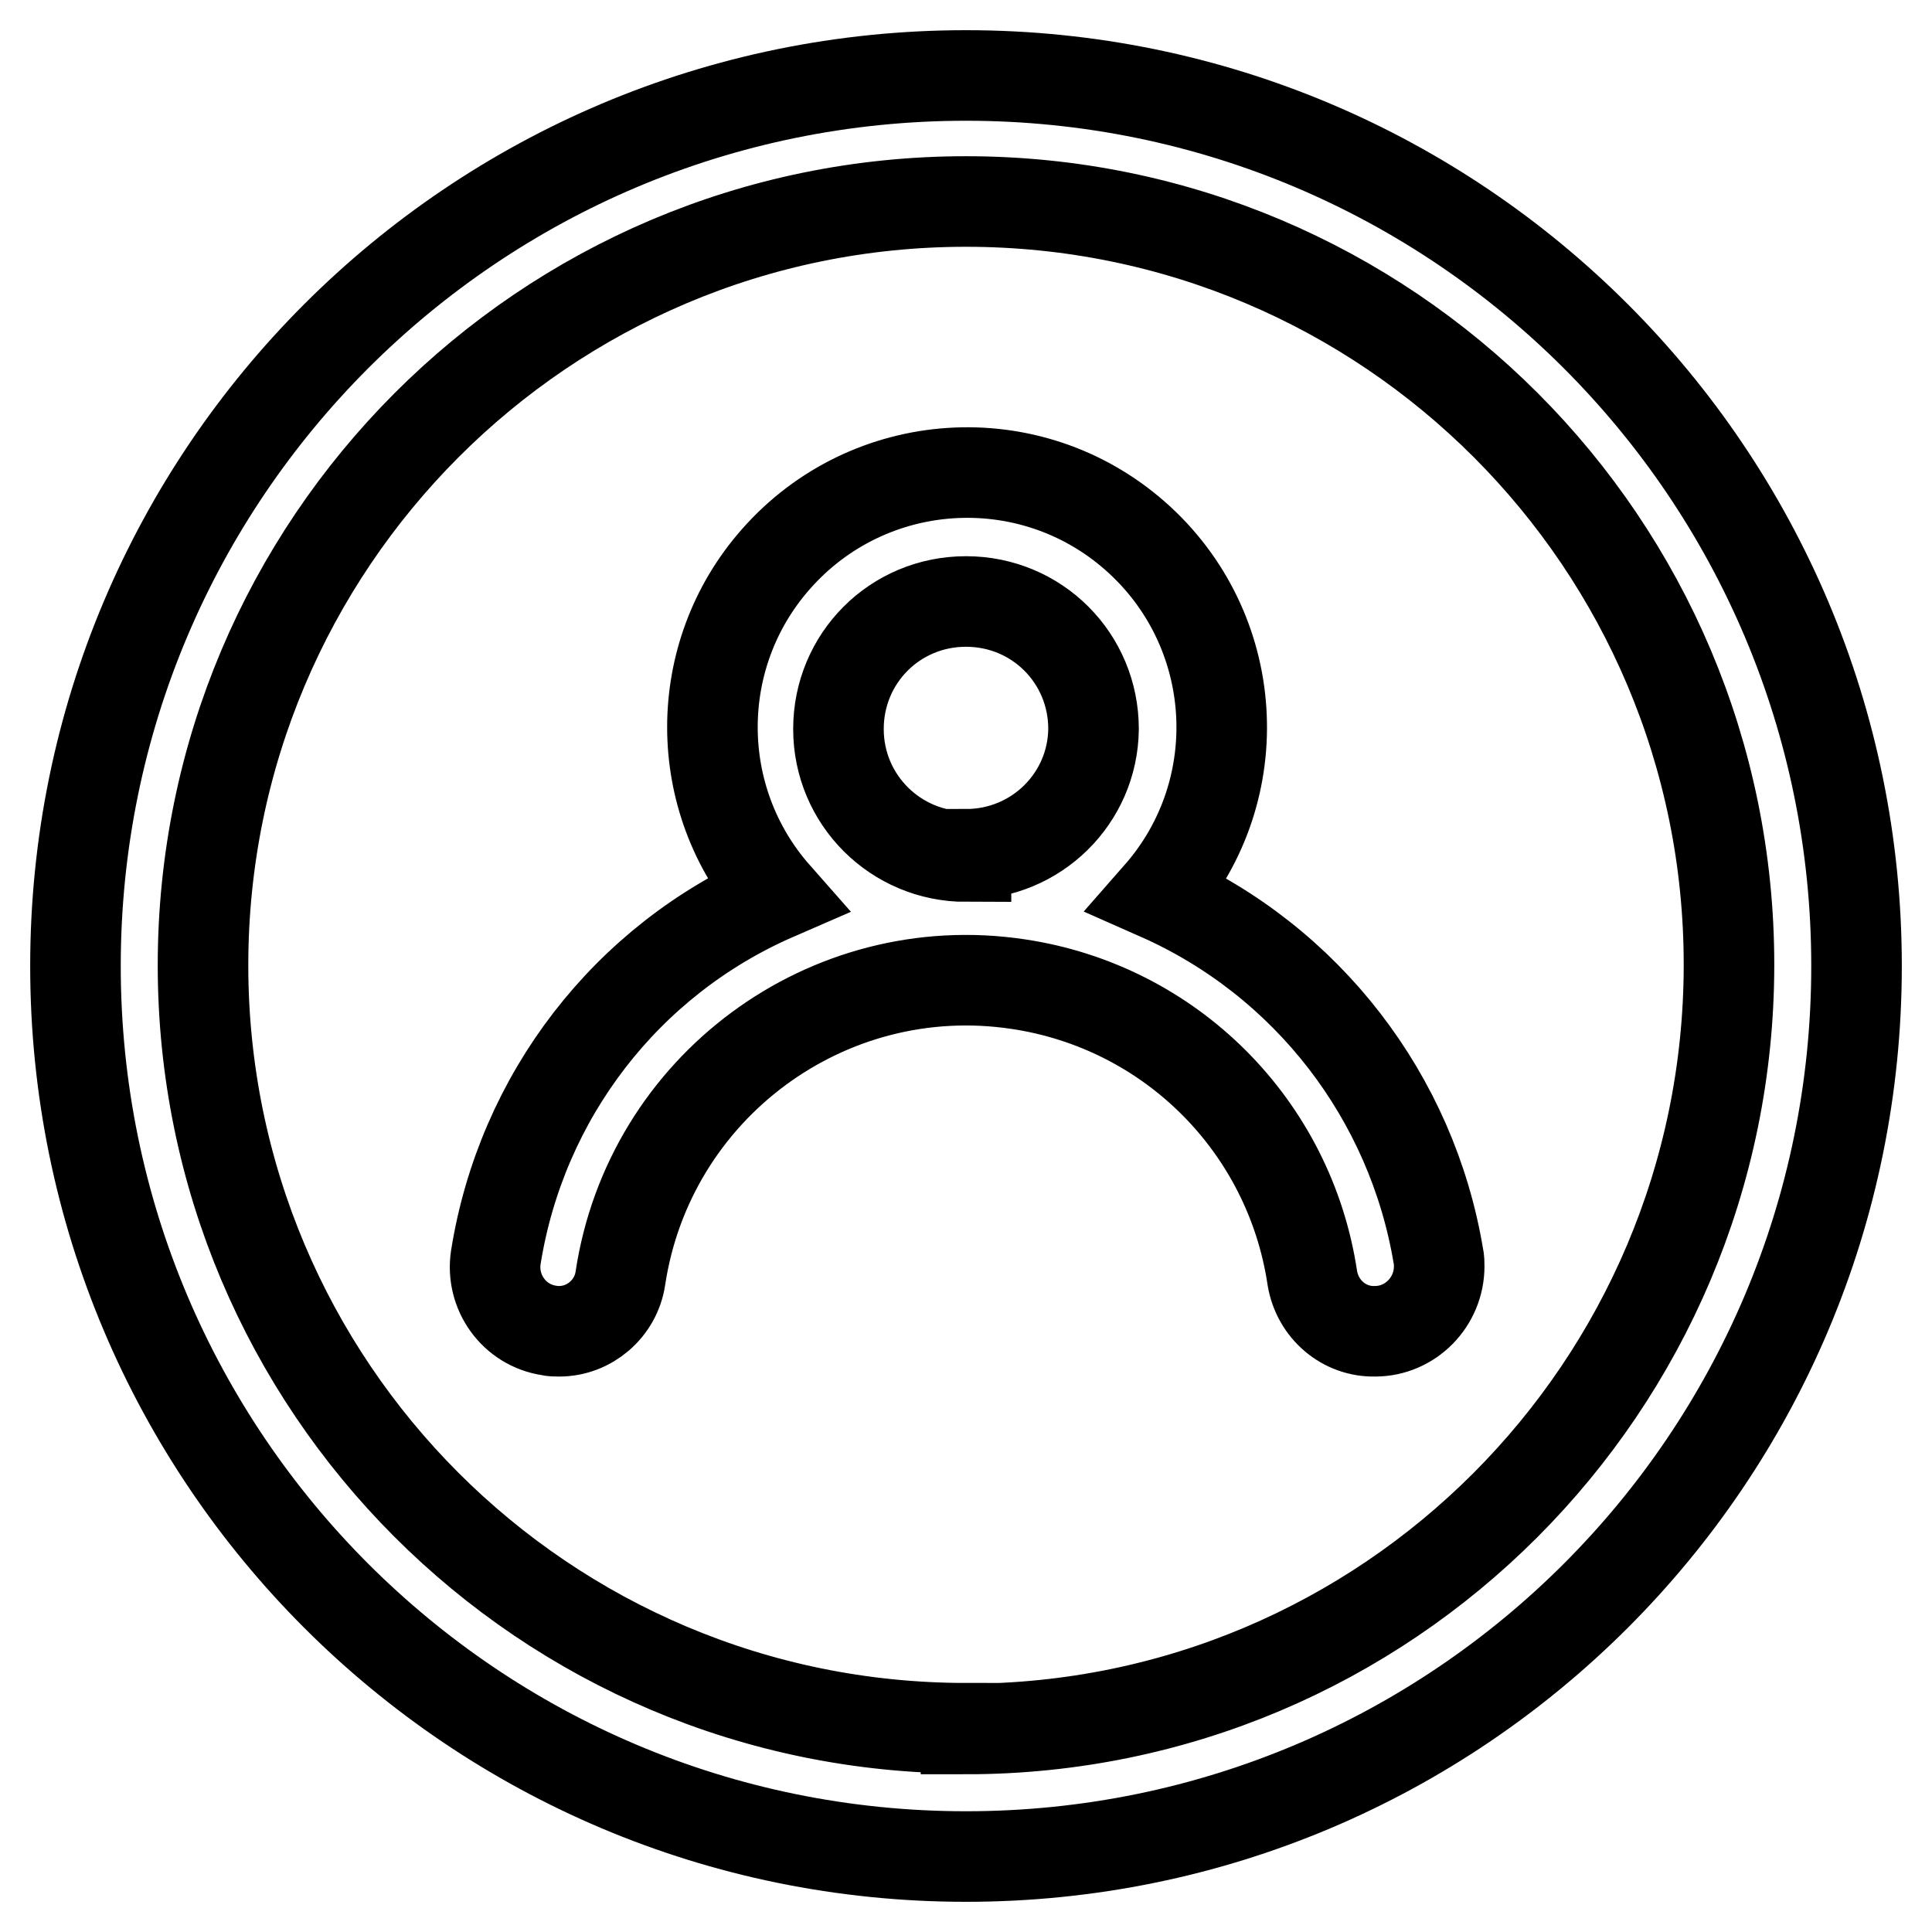 <?xml version="1.0" encoding="utf-8"?>
<!-- Svg Vector Icons : http://www.onlinewebfonts.com/icon -->
<!DOCTYPE svg PUBLIC "-//W3C//DTD SVG 1.1//EN" "http://www.w3.org/Graphics/SVG/1.1/DTD/svg11.dtd">
<svg version="1.1" xmlns="http://www.w3.org/2000/svg" xmlns:xlink="http://www.w3.org/1999/xlink" x="0px" y="0px" viewBox="0 0 256 256" enable-background="new 0 0 256 256" xml:space="preserve">
<g> <path stroke-width="12" fill-opacity="0" stroke="#000000"  d="M128,10C62.8,10,10,62.8,10,128c0,65.2,52.8,118,118,118c65.2,0,118-52.8,118-118l0,0 C246,62.8,193.2,10,128,10z M128,229c-55.9,0-101.1-45.3-101.1-101.1S72.1,26.7,128,26.7S229.1,72,229.1,127.8c0,0.1,0,0.1,0,0.2 c-0.1,55.8-45.3,101.1-101.1,101.1V229z M153.5,118.6c12.3-14,10.9-35.3-3.1-47.6c-14-12.3-35.3-10.9-47.6,3.1 c-11.2,12.7-11.2,31.8,0,44.5c-19.8,8.6-33.7,26.7-37.1,48c-0.7,4.6,2.4,9,7.1,9.7c0.4,0.1,0.8,0.1,1.3,0.1c4,0,7.5-3,8.1-7 c3.8-25.3,27.4-42.8,52.7-39c20.2,3,36,18.8,39,39c0.7,4.1,4.2,7.1,8.3,7c4.7,0,8.5-3.9,8.5-8.6c0-0.4,0-0.9-0.1-1.3 C187.1,145.4,173.2,127.3,153.5,118.6z M128,113.5c-9.3,0-16.9-7.5-16.9-16.9s7.5-16.9,16.9-16.9s16.9,7.5,16.9,16.9 c-0.1,9.2-7.6,16.6-16.9,16.6V113.5z"/></g>
</svg>